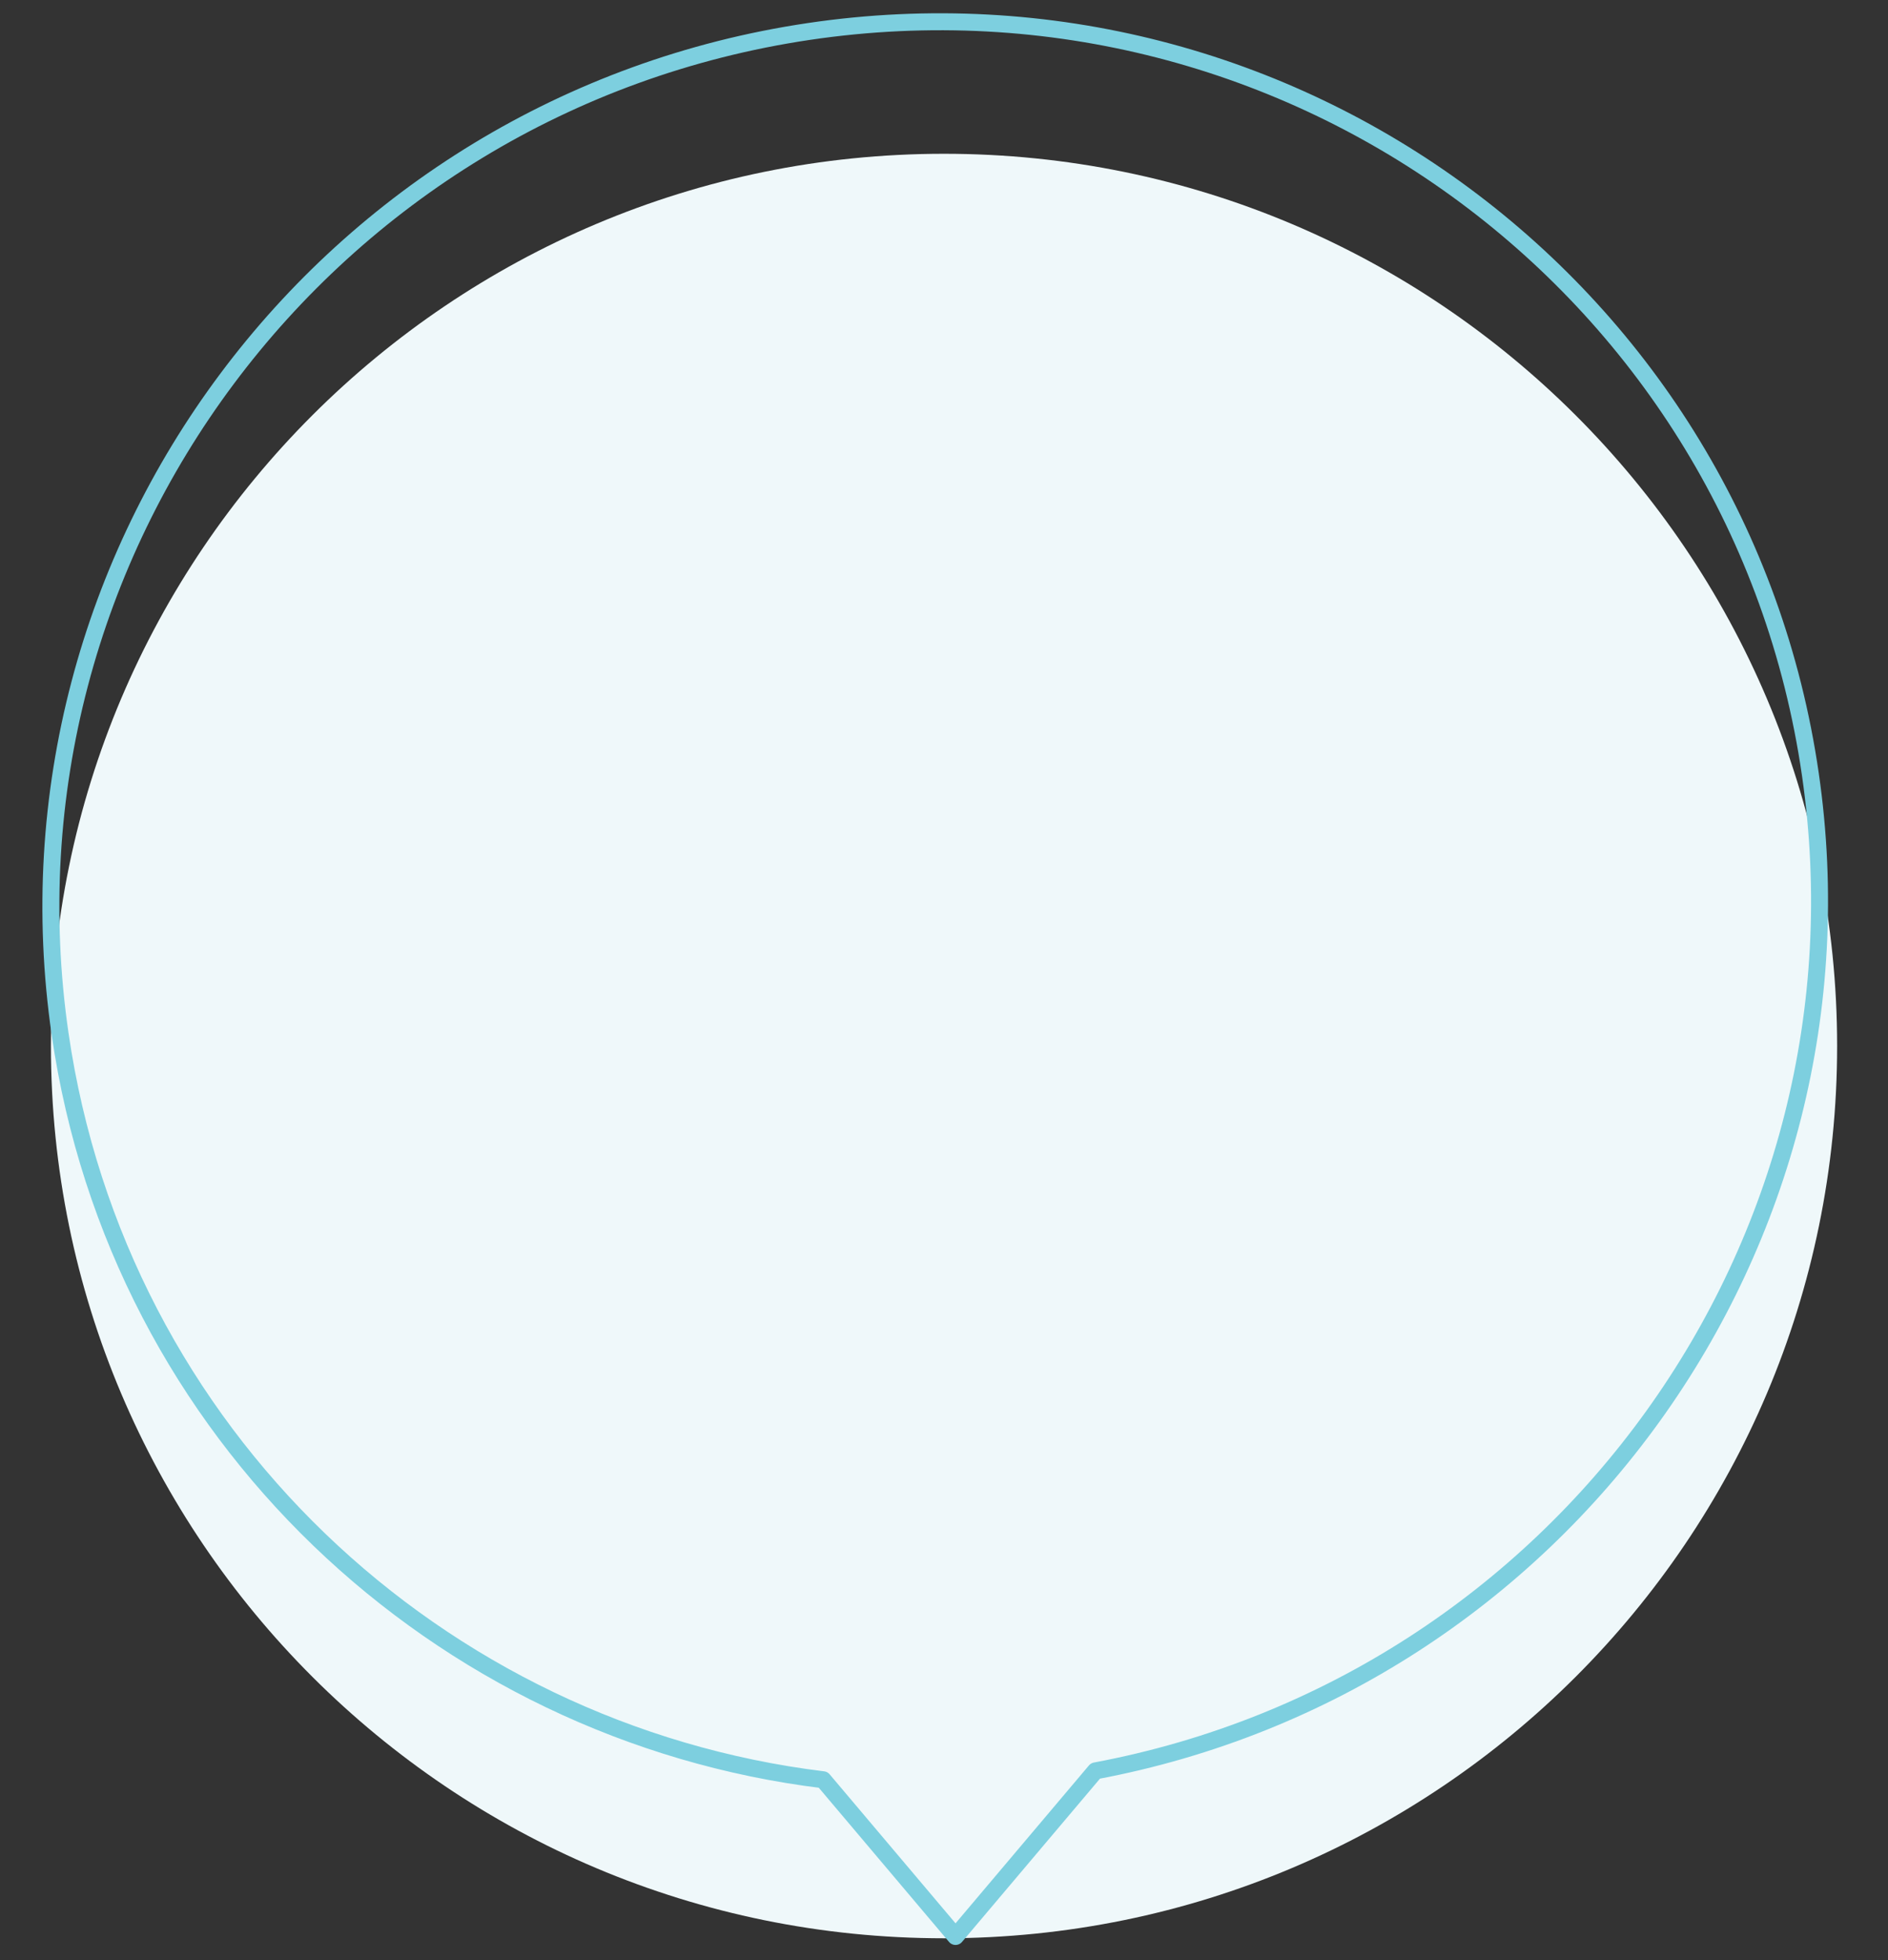<?xml version="1.0" encoding="UTF-8"?>
<svg id="_圖層_1" data-name="圖層 1" xmlns="http://www.w3.org/2000/svg" viewBox="0 0 334 346.7">
  <rect x="0" y="0" width="334" height="346.7" fill="#333333" stroke="none"/>
  <defs>
    <style>
      .cls-1 {
        fill: #eff8fa;
      }

      .cls-1, .cls-2 {
        fill-rule: evenodd;
      }

      .cls-2 {
        fill: none;
        stroke: #7dcfdf;
        stroke-linecap: round;
        stroke-linejoin: round;
        stroke-width: 3px;
      }
    </style>
  </defs>
  <path class="cls-1" d="m9.01,185.03C9.01,97.86,79.75,27.2,167,27.2s158,70.66,158,157.83-70.74,157.82-158,157.82S9.01,272.19,9.01,185.03Z"/>
  <path class="cls-2" d="m320.26,136.93C307.9,51.69,228.57-7.12,143.07,5.57,57.56,18.27-1.73,97.65,10.63,182.89c10.29,70.96,66.97,123.59,134.99,131.92l23.42,27.72,24.75-29.29c82.28-15.41,138.55-93.06,126.47-176.31Z"/>
</svg>